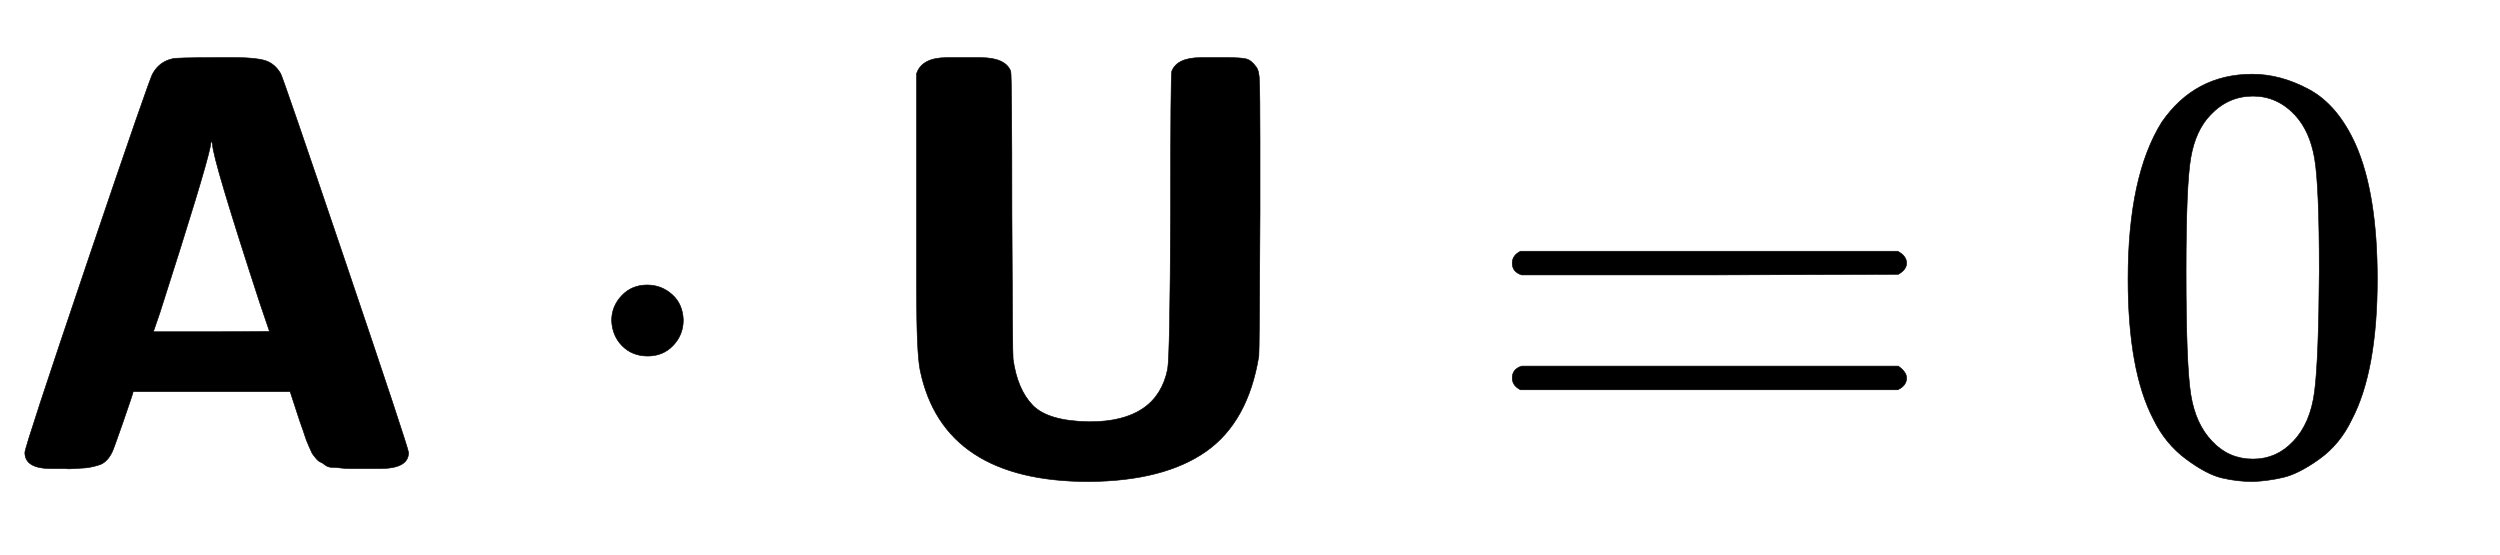 <svg xmlns:xlink="http://www.w3.org/1999/xlink" width="9.806ex" height="2.176ex" style="vertical-align: -0.338ex; margin-right: -0.387ex;" viewBox="0 -791.3 4222.2 936.9" role="img" focusable="false" xmlns="http://www.w3.org/2000/svg" aria-labelledby="MathJax-SVG-1-Title">
<title id="MathJax-SVG-1-Title">{\displaystyle {\boldsymbol {\mathsf {A}}}\cdot {\boldsymbol {\mathsf {U}}}=0\,\!}</title>
<defs aria-hidden="true">
<path stroke-width="1" id="E1-MJSSB-41" d="M110 0H86Q42 0 42 27Q42 37 148 350T258 667Q269 687 291 692Q295 694 366 694H399Q432 694 448 689T474 667Q477 663 583 350T690 27Q690 0 642 0H617H592Q582 0 575 1T561 2T549 6T541 11T533 18T527 26T522 37T517 49T512 64T506 81L490 130H225Q225 128 208 79T189 27Q185 19 180 14T170 7T156 3T143 1T127 0T110 0ZM439 279Q359 524 359 547L357 555L355 543Q347 503 270 263L259 231H357Q455 231 455 232L439 279Z"></path>
<path stroke-width="1" id="E1-MJMAIN-22C5" d="M78 250Q78 274 95 292T138 310Q162 310 180 294T199 251Q199 226 182 208T139 190T96 207T78 250Z"></path>
<path stroke-width="1" id="E1-MJSSB-55" d="M92 667Q101 694 143 694H172H200Q242 694 251 671Q253 663 253 430Q254 189 255 185Q262 134 288 107T384 79Q498 79 516 168Q520 191 521 431Q521 663 523 671Q532 694 572 694H596H618Q639 694 648 692T665 679Q671 672 671 653Q672 632 672 555V432Q671 200 670 190Q652 79 581 29T383 -22Q137 -22 98 166Q92 195 92 303V667Z"></path>
<path stroke-width="1" id="E1-MJMAIN-3D" d="M56 347Q56 360 70 367H707Q722 359 722 347Q722 336 708 328L390 327H72Q56 332 56 347ZM56 153Q56 168 72 173H708Q722 163 722 153Q722 140 707 133H70Q56 140 56 153Z"></path>
<path stroke-width="1" id="E1-MJMAIN-30" d="M96 585Q152 666 249 666Q297 666 345 640T423 548Q460 465 460 320Q460 165 417 83Q397 41 362 16T301 -15T250 -22Q224 -22 198 -16T137 16T82 83Q39 165 39 320Q39 494 96 585ZM321 597Q291 629 250 629Q208 629 178 597Q153 571 145 525T137 333Q137 175 145 125T181 46Q209 16 250 16Q290 16 318 46Q347 76 354 130T362 333Q362 478 354 524T321 597Z"></path>
</defs>
<g stroke="currentColor" fill="currentColor" stroke-width="0" transform="matrix(1 0 0 -1 0 0)" aria-hidden="true">
 <use xlink:href="#E1-MJSSB-41" x="0" y="0"></use>
 <use xlink:href="#E1-MJMAIN-22C5" x="955" y="0"></use>
 <use xlink:href="#E1-MJSSB-55" x="1456" y="0"></use>
 <use xlink:href="#E1-MJMAIN-3D" x="2498" y="0"></use>
 <use xlink:href="#E1-MJMAIN-30" x="3555" y="0"></use>
</g>
</svg>